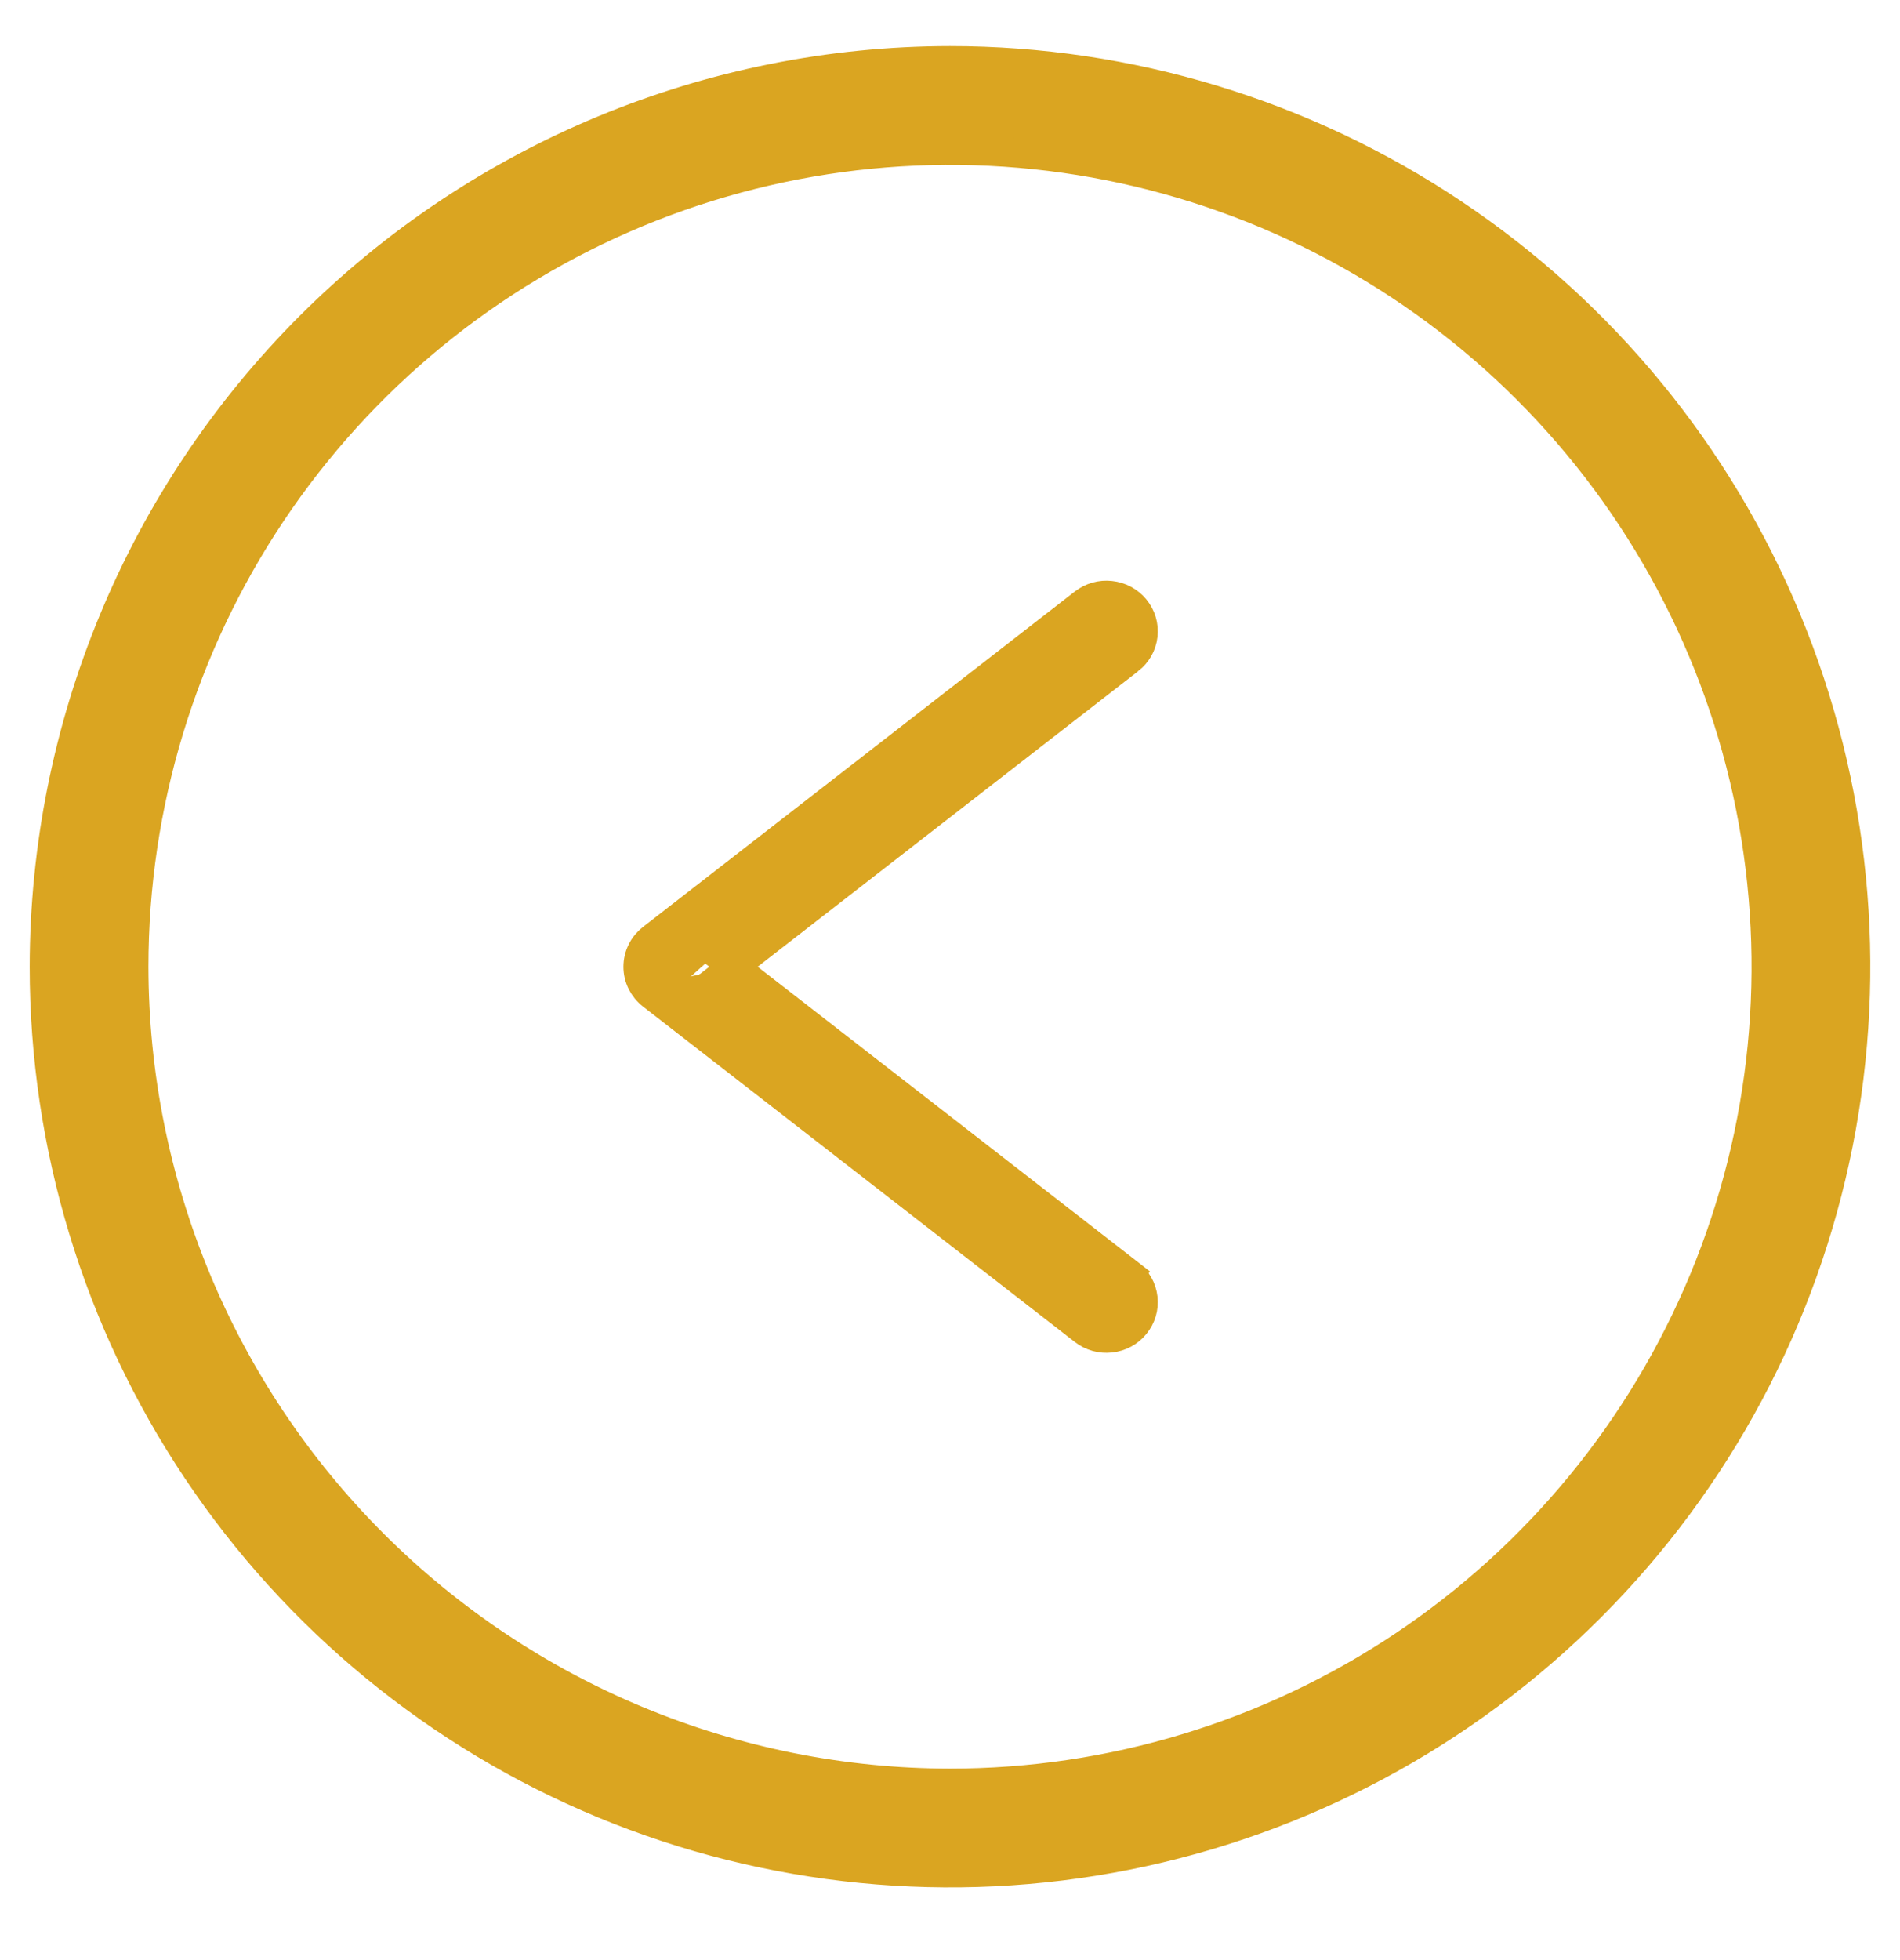 <?xml version="1.0" encoding="UTF-8"?>
<svg xmlns="http://www.w3.org/2000/svg" width="32" height="33" viewBox="0 0 32 33" fill="none">
  <g clip-path="url(#clip0_64_1202)">
    <path d="M16 1.026H16C19.016 1.026 21.965 1.92 24.472 3.596C26.98 5.272 28.935 7.653 30.089 10.44C31.243 13.226 31.545 16.293 30.957 19.251C30.369 22.209 28.916 24.927 26.783 27.059C24.651 29.192 21.933 30.644 18.975 31.233C16.017 31.821 12.951 31.519 10.164 30.365C7.378 29.211 4.996 27.256 3.32 24.748C1.644 22.241 0.75 19.292 0.75 16.276V16.276C0.755 12.232 2.363 8.356 5.222 5.497C8.08 2.639 11.957 1.03 16 1.026ZM16 30.026C18.72 30.026 21.378 29.219 23.639 27.709C25.9 26.198 27.663 24.05 28.703 21.538C29.744 19.025 30.016 16.261 29.486 13.593C28.955 10.926 27.646 8.476 25.723 6.553C23.8 4.63 21.35 3.321 18.683 2.79C16.015 2.26 13.251 2.532 10.738 3.573C8.226 4.613 6.078 6.376 4.567 8.637C3.056 10.898 2.25 13.556 2.25 16.276C2.254 19.921 3.704 23.416 6.282 25.994C8.86 28.572 12.355 30.022 16 30.026Z" fill="#DAA521" stroke="#DAA521" stroke-width="0.5"></path>
    <path d="M18.256 10.156L18.256 10.156L10.983 15.803C10.983 15.803 10.983 15.803 10.983 15.803C10.911 15.859 10.852 15.93 10.812 16.012C10.771 16.094 10.75 16.184 10.75 16.276C10.75 16.368 10.771 16.458 10.812 16.54C10.853 16.622 10.911 16.693 10.983 16.749M18.256 10.156L11.137 16.552M18.256 10.156C18.383 10.057 18.544 10.012 18.703 10.03C18.863 10.047 19.011 10.125 19.113 10.249C19.216 10.374 19.265 10.535 19.246 10.697C19.228 10.858 19.144 11.003 19.017 11.102L18.863 10.905M18.256 10.156L19.017 11.102M10.983 16.749L11.137 16.552M10.983 16.749L10.983 16.749L11.137 16.552M10.983 16.749L18.256 22.396L18.256 22.396C18.383 22.495 18.544 22.54 18.703 22.522C18.863 22.505 19.011 22.427 19.113 22.302C19.216 22.177 19.265 22.017 19.246 21.855C19.228 21.694 19.144 21.549 19.017 21.45L18.863 21.647L19.017 21.45L12.353 16.276M11.137 16.552L18.409 22.199C18.485 22.257 18.581 22.284 18.677 22.274C18.773 22.263 18.86 22.216 18.92 22.143C18.981 22.07 19.008 21.977 18.998 21.884C18.987 21.791 18.939 21.706 18.863 21.647L12.15 16.434L12.353 16.276M12.353 16.276L19.017 11.102M12.353 16.276L12.15 16.118L18.863 10.905M19.017 11.102L11.137 16L18.409 10.353C18.485 10.295 18.581 10.268 18.677 10.278C18.773 10.288 18.86 10.335 18.92 10.409C18.981 10.482 19.008 10.575 18.998 10.668C18.987 10.761 18.939 10.846 18.863 10.905M19.017 11.102L18.863 10.905" fill="#DAA521" stroke="#DAA521" stroke-width="0.5"></path>
  </g>
  <defs>
    <clipPath id="clip0_64_1202">
      <rect width="32" height="32" fill="white" transform="matrix(-1 0 0 1 32 0.276)"></rect>
    </clipPath>
  </defs>
</svg>

